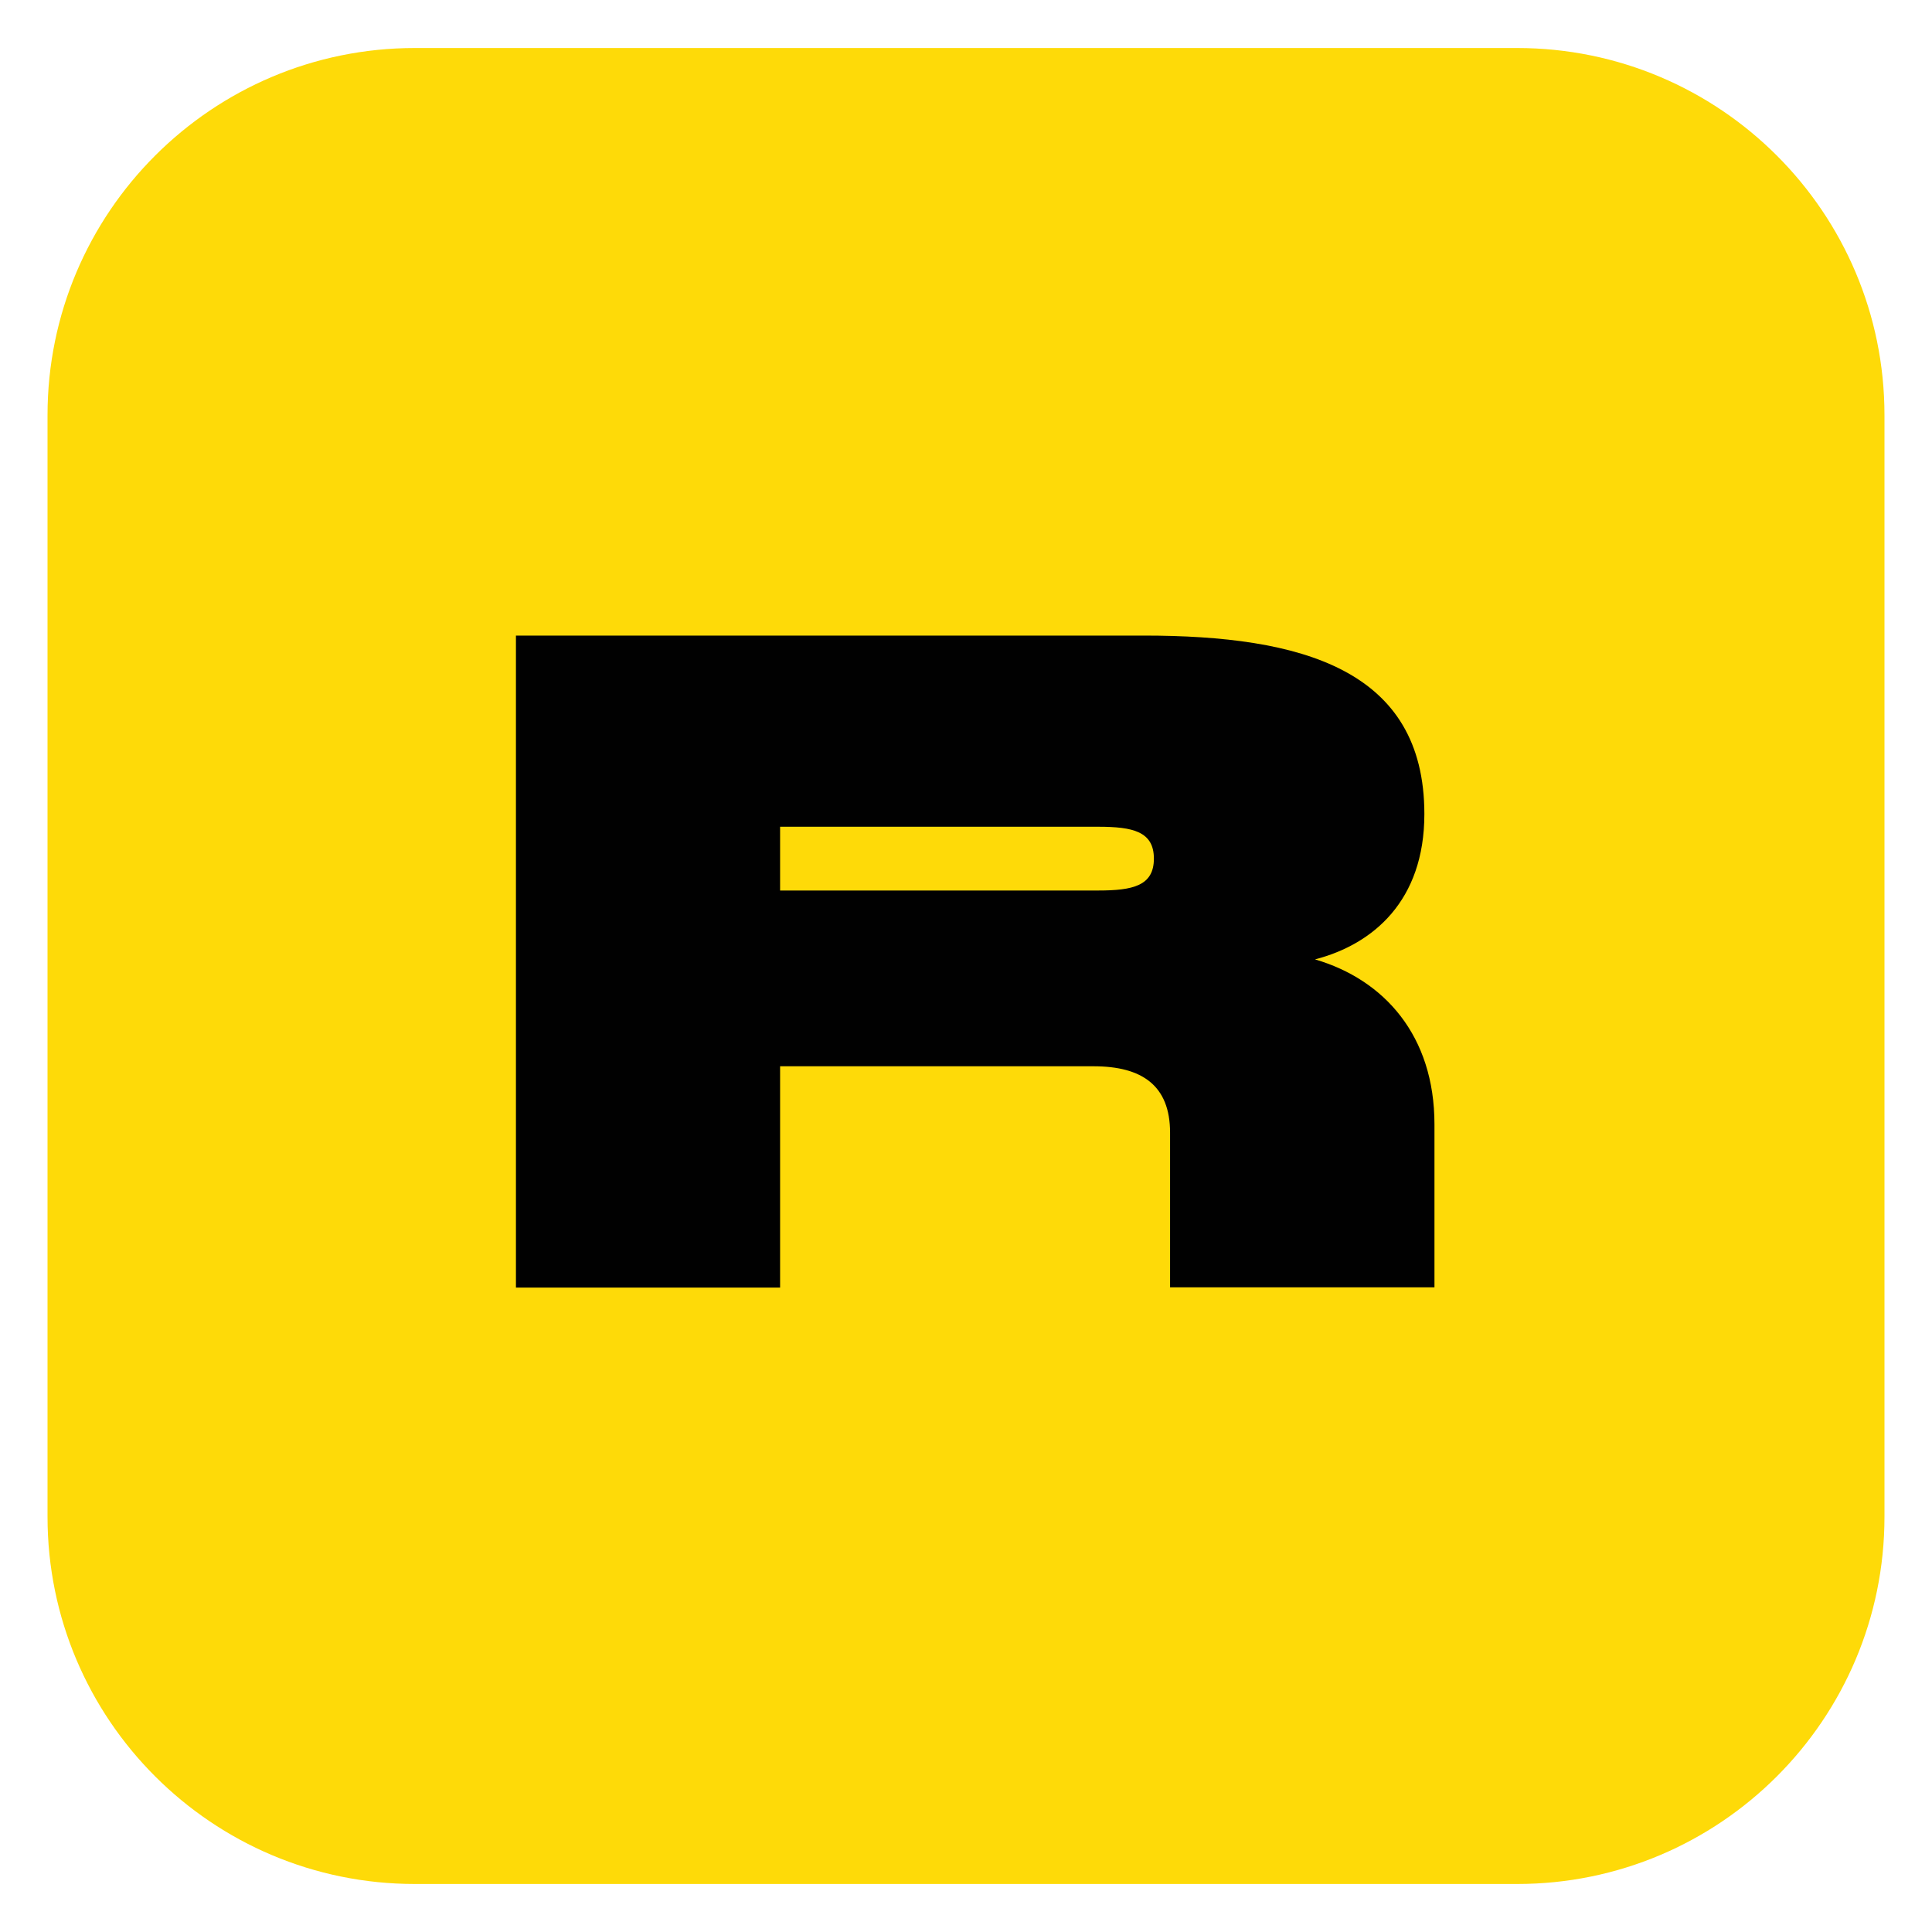 <svg width="40" height="40" viewBox="0 0 40 40" fill="none" xmlns="http://www.w3.org/2000/svg">
<path d="M8.59 0.994H31.41C35.609 0.994 39.016 4.399 39.016 8.596V31.403C39.016 35.6 35.609 39.006 31.41 39.006H8.59C4.391 39.006 0.984 35.6 0.984 31.403V8.596C0.984 4.399 4.391 0.994 8.59 0.994Z" fill="#FEDA08"/>
<path d="M27.226 19.863C28.424 19.553 29.49 18.655 29.49 16.854C29.49 13.854 26.941 13.159 23.681 13.159H10.682V26.658H16.151V22.076H22.64C23.641 22.076 24.225 22.471 24.225 23.451V26.653H29.699V23.278C29.699 21.446 28.663 20.284 27.226 19.863ZM22.737 18.437H16.151V17.117H22.737C23.453 17.117 23.89 17.214 23.89 17.777C23.89 18.34 23.453 18.437 22.737 18.437Z" fill="#010101"/>
</svg>
